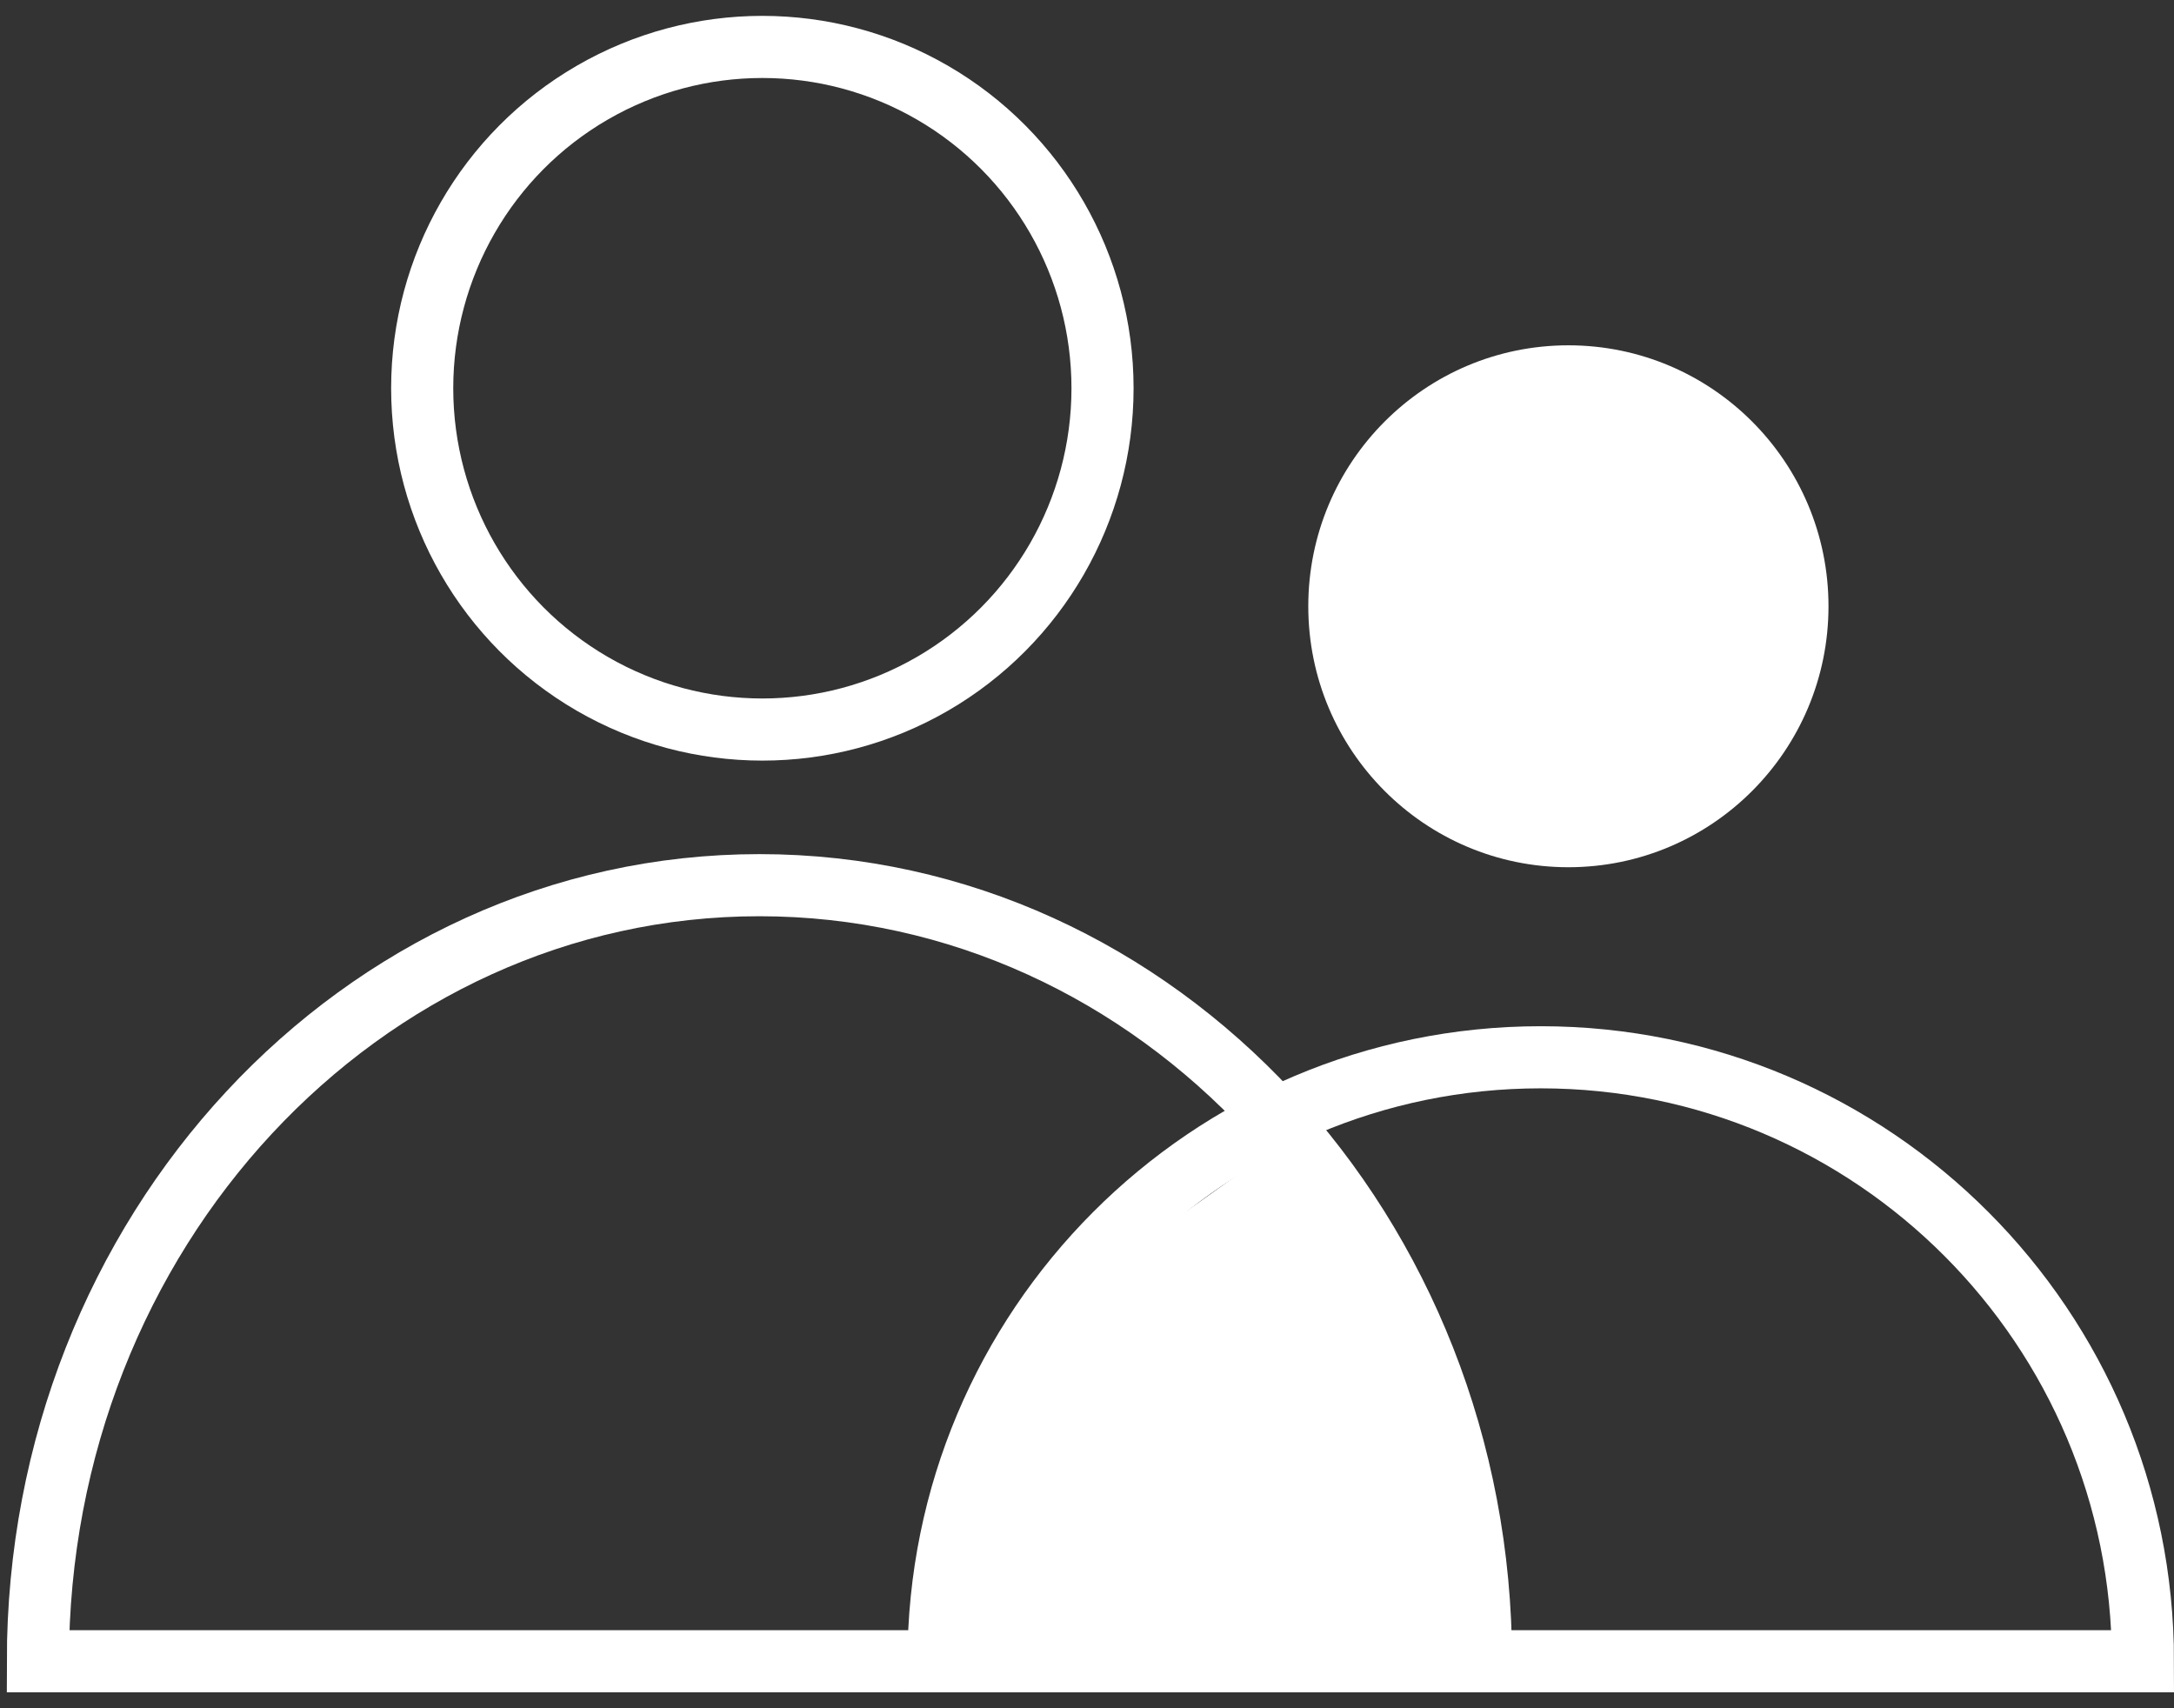 <svg xmlns="http://www.w3.org/2000/svg" xmlns:xlink="http://www.w3.org/1999/xlink" width="70" height="55"><rect width="100%" height="100%" fill="#333333" stroke="none"/><defs><path id="a" d="M0 0h1440v546H0z"/></defs><g fill="none" fill-rule="evenodd"><use transform="translate(-685 -99)" xlink:href="#a"/><ellipse cx="24.547" cy="12.5" stroke="#FFF" stroke-width="2" rx="10.953" ry="10.989"/><path stroke="#FFF" stroke-width="2" d="M47.686 53.487c0-13.8-10.402-24.987-23.233-24.987C11.622 28.5 1.22 39.687 1.22 53.487h46.466z"/><path stroke="#FFF" stroke-width="2" d="M69 53.487c0-10.74-8.681-19.446-19.39-19.446-10.709 0-19.39 8.706-19.39 19.446H69z"/><ellipse cx="8.656" cy="8.44" fill="#FFF" rx="8.375" ry="8.402" transform="translate(41.844 11.08)"/><path fill="#FFF" d="m41 37-7 5-2 5-2 7 17-1-1-8-2-4z"/></g></svg>
